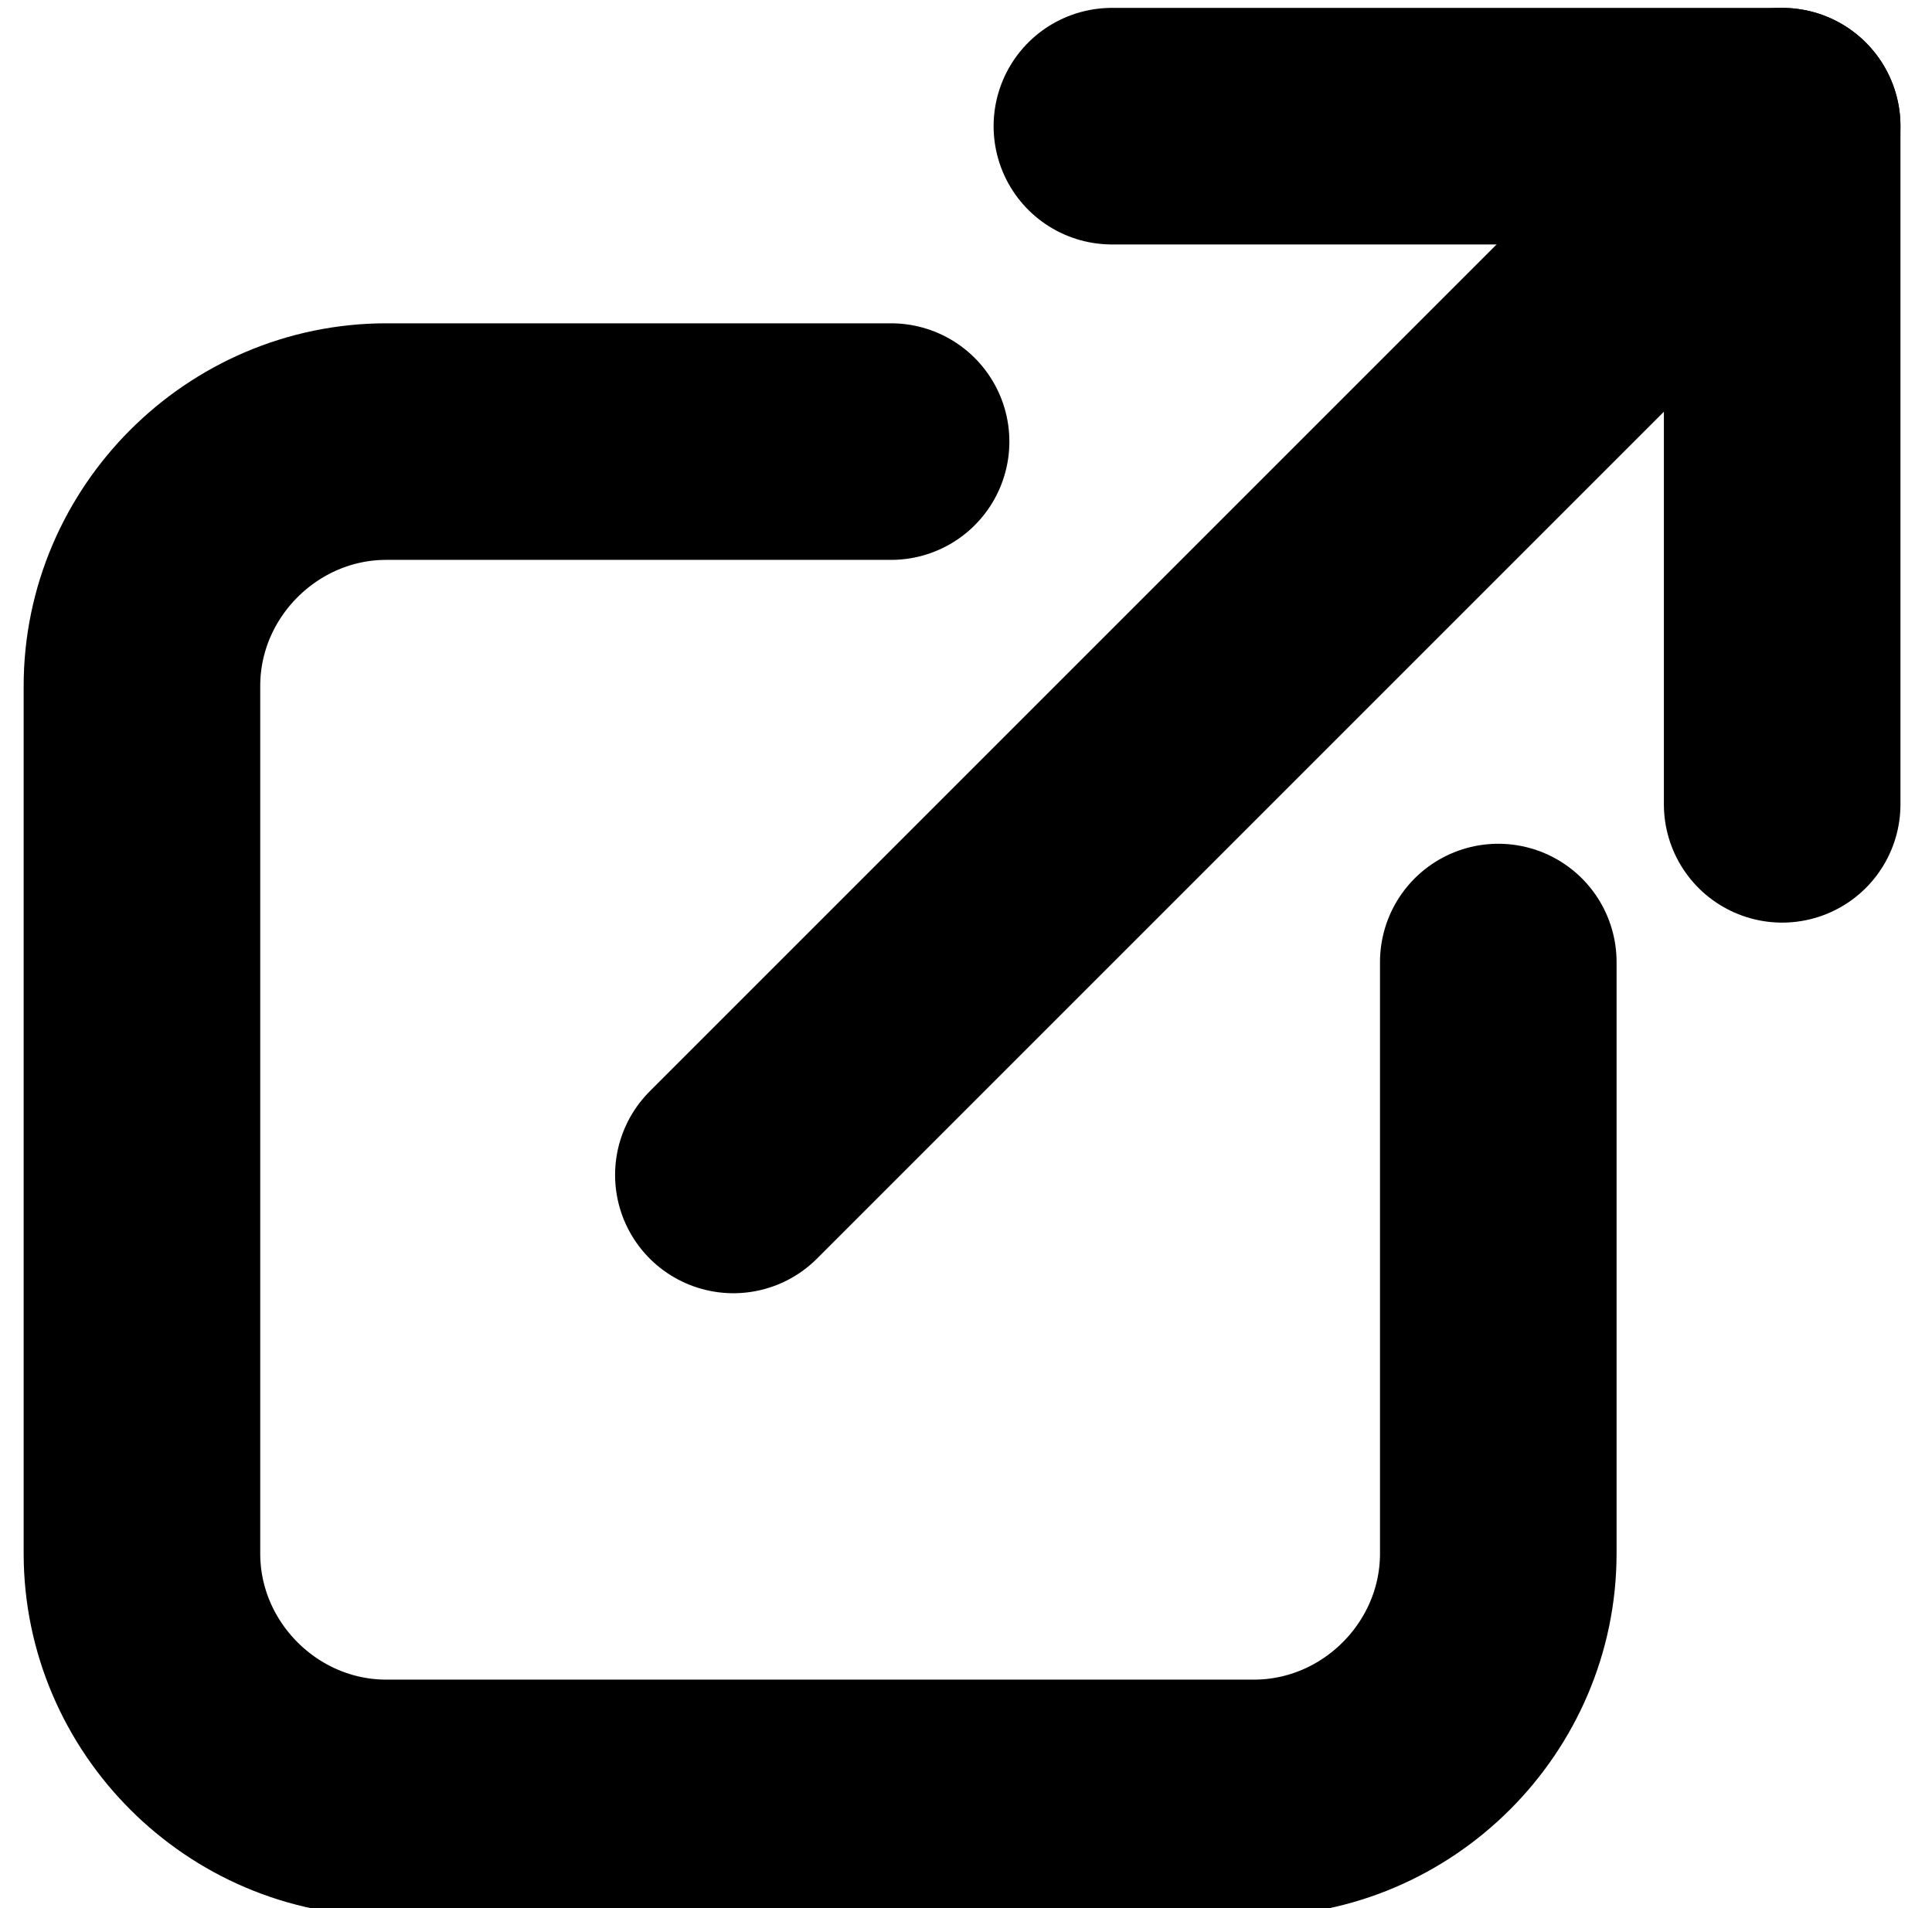 <?xml version="1.0" encoding="UTF-8"?>
<svg id="Layer_1" xmlns="http://www.w3.org/2000/svg" version="1.1" viewBox="0 0 24.5 24.2">
  <!-- Generator: Adobe Illustrator 29.5.1, SVG Export Plug-In . SVG Version: 2.1.0 Build 141)  -->
  <defs>
    <style>
      .st0 {
        fill: none;
        stroke: #000;
        stroke-linecap: round;
        stroke-linejoin: round;
        stroke-width: 3px;
      }
    </style>
  </defs>
  <path class="st0" d="M11.3,5.6h-6.4c-1.7,0-3.1,1.4-3.1,3.1v11c0,1.7,1.4,3.1,3.1,3.1h11c1.7,0,3.1-1.4,3.1-3.1v-7.5"/>
  <line class="st0" x1="9.3" y1="14.9" x2="22.6" y2="1.6"/>
  <polyline class="st0" points="14.1 1.6 22.6 1.6 22.6 10.2"/>
</svg>